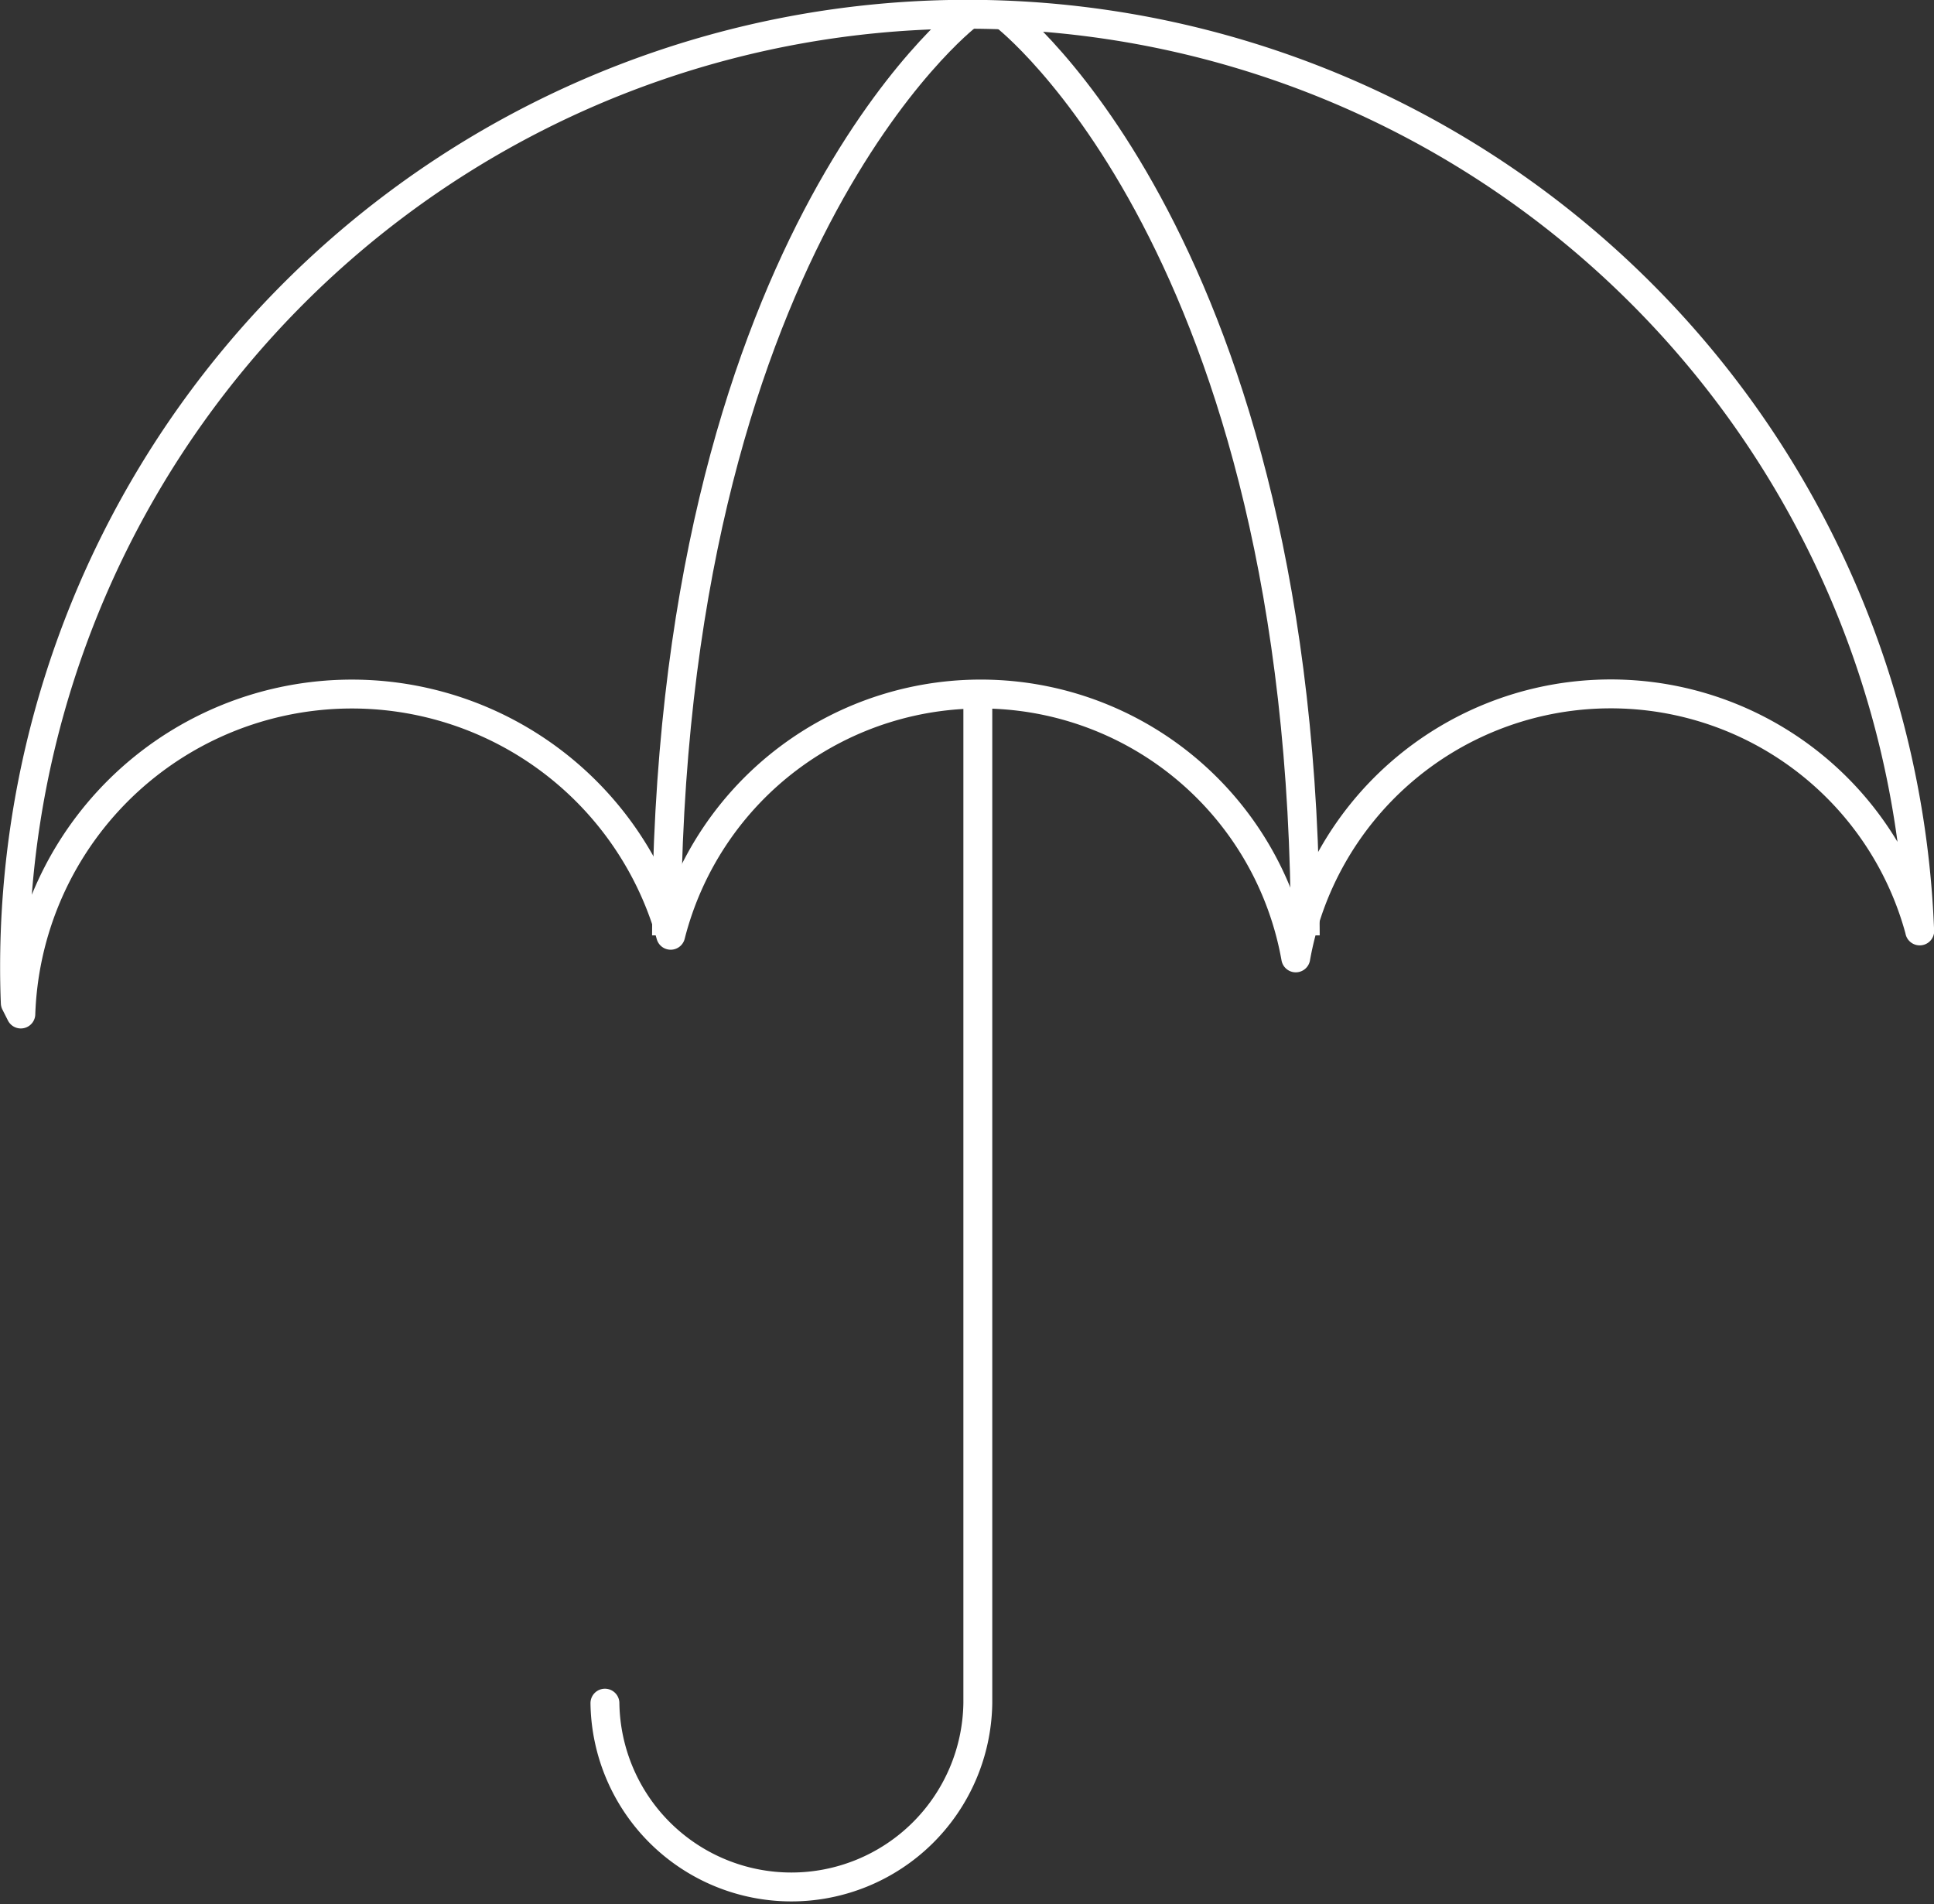 <svg xmlns="http://www.w3.org/2000/svg" width="50.21" height="49.429" viewBox="0 0 50.21 49.429">
  <rect x="0" y="0" width="50.21" height="49.429" fill="#333333" stroke="none"/>
  <g id="picto-insurance-14" transform="translate(-548.895 -104.206)">
    <path id="Tracé_94" data-name="Tracé 94" d="M564.6,148.419a4.841,4.841,0,0,0,9.681,0V122.278m24.452,6.094a24.739,24.739,0,0,0-49.46.951c0,.31.006.615.019.921l.144.285a8.6,8.6,0,0,1,16.871-2.044,8.306,8.306,0,0,1,16.228.587,8.306,8.306,0,0,1,16.2-.7Z" transform="translate(0 0)" fill="none" stroke="#fff" stroke-linecap="round" stroke-linejoin="round" stroke-width="0.75"/>
    <path id="Tracé_95" data-name="Tracé 95" d="M571.559,104.61s7.8,5.978,7.8,23.871m-8.783-23.871s-7.8,5.978-7.8,23.871" transform="translate(3.423 0.007)" fill="none" stroke="#fff" stroke-miterlimit="10" stroke-width="0.75"/>
  </g>
</svg>
